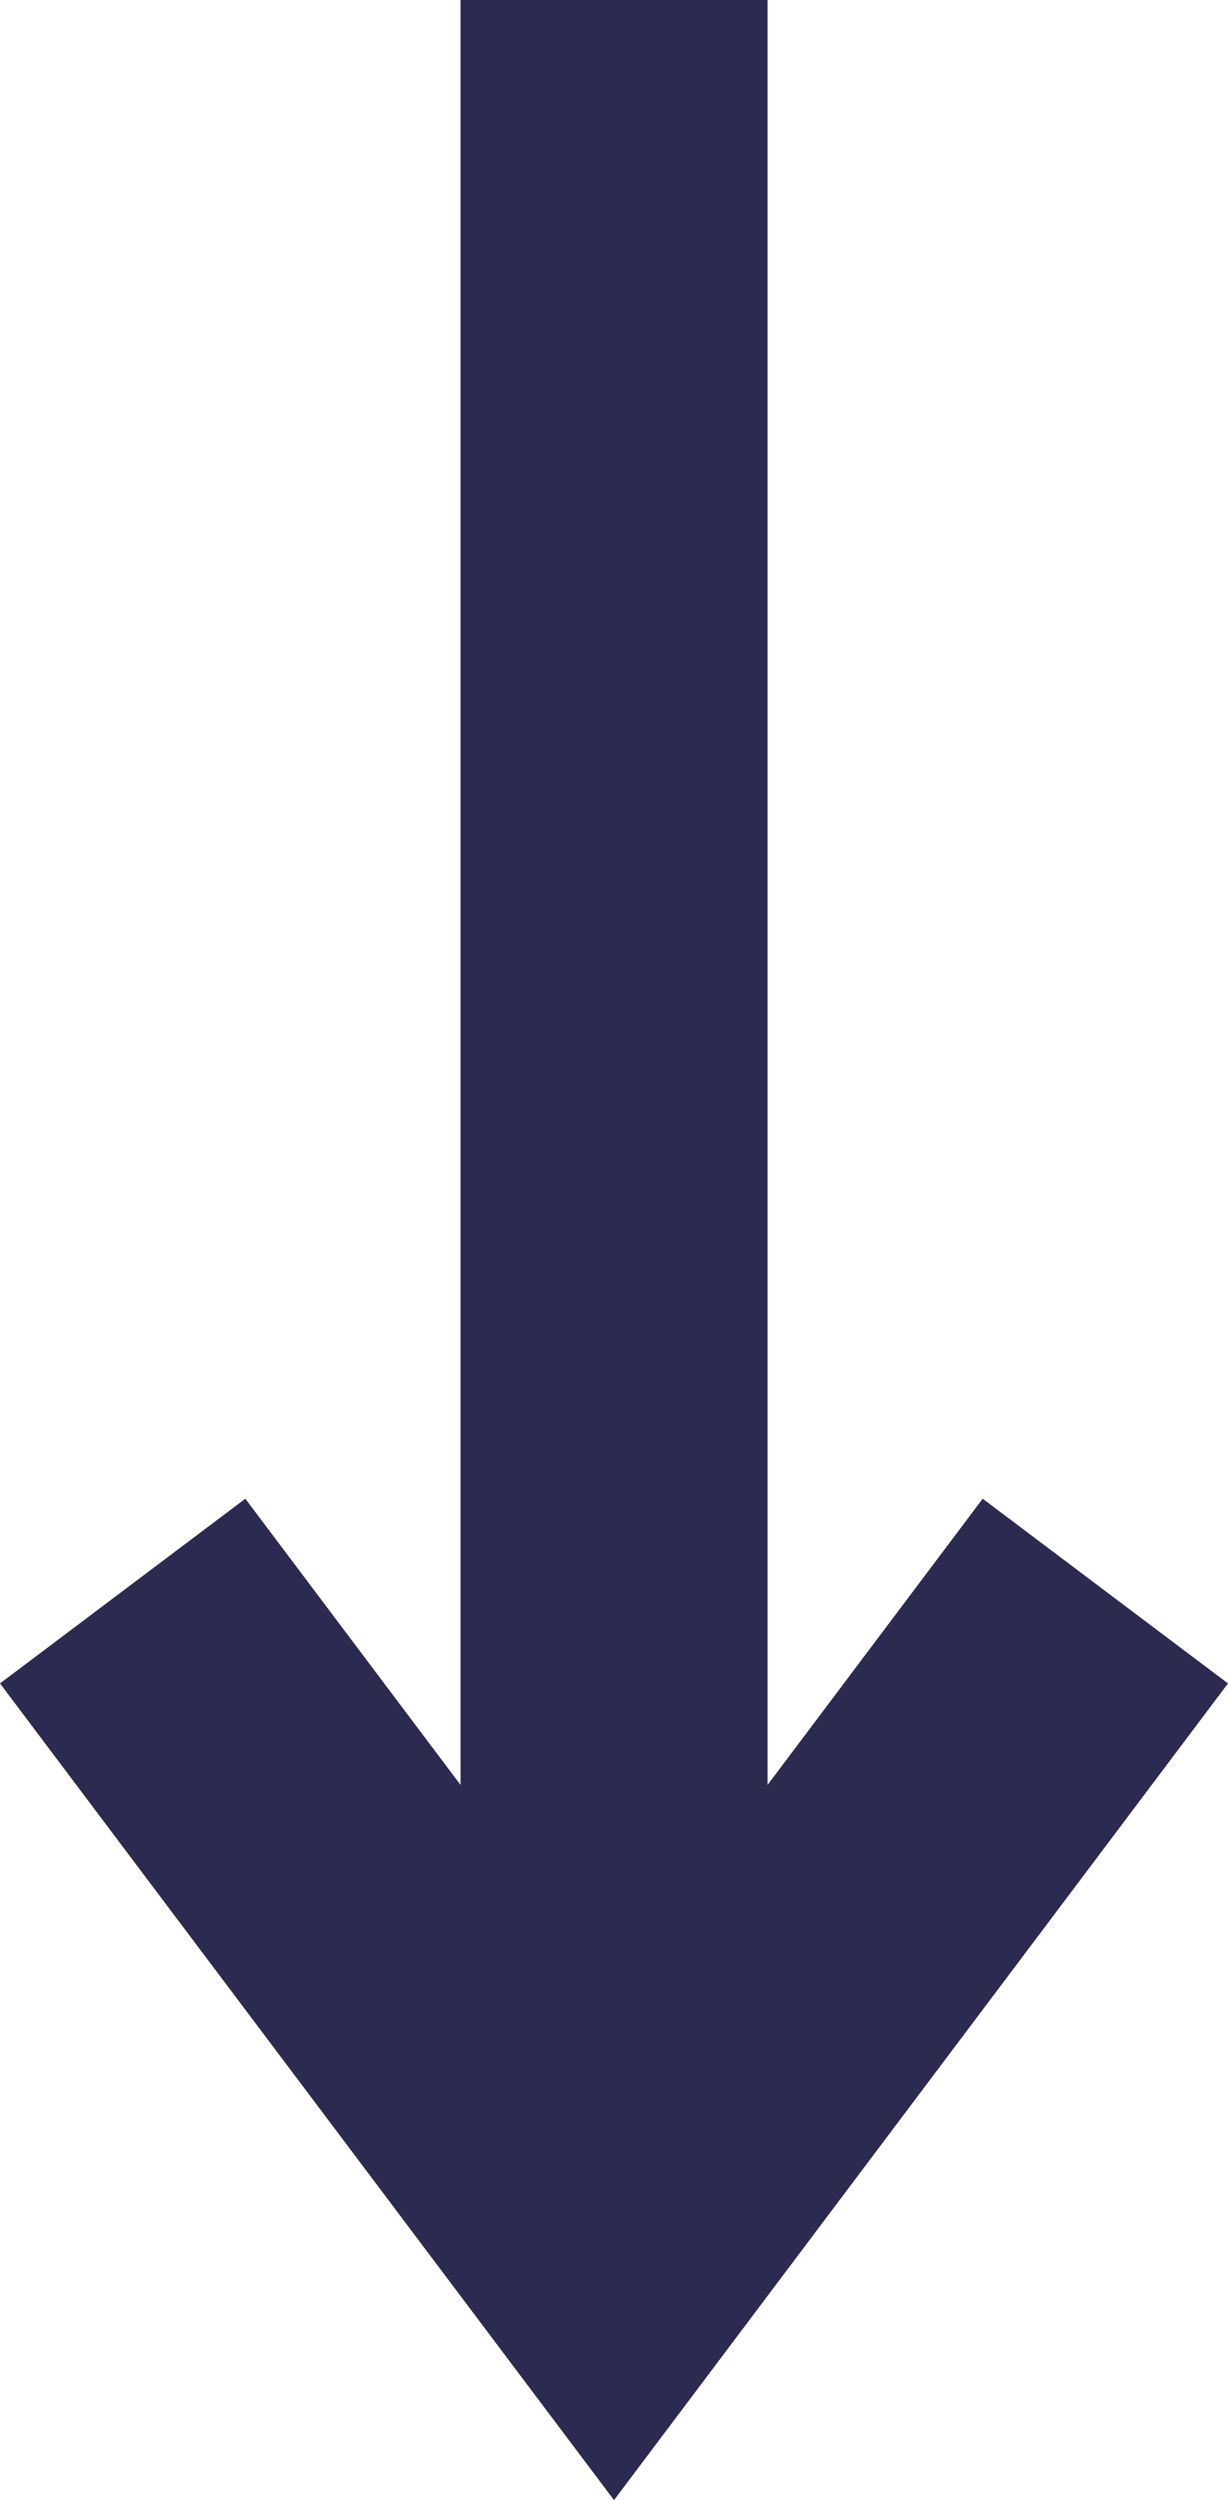 <svg xmlns="http://www.w3.org/2000/svg" width="44.249" height="90.025" viewBox="0 0 44.249 90.025">
  <path id="Path_993" data-name="Path 993" d="M60.617,0,53.966,8.84l10.306,7.752H0V27.654H64.272L53.966,35.409l6.651,8.84L90.025,22.124Z" transform="translate(44.249 0) rotate(90)" fill="#2c2a50"/>
</svg>

